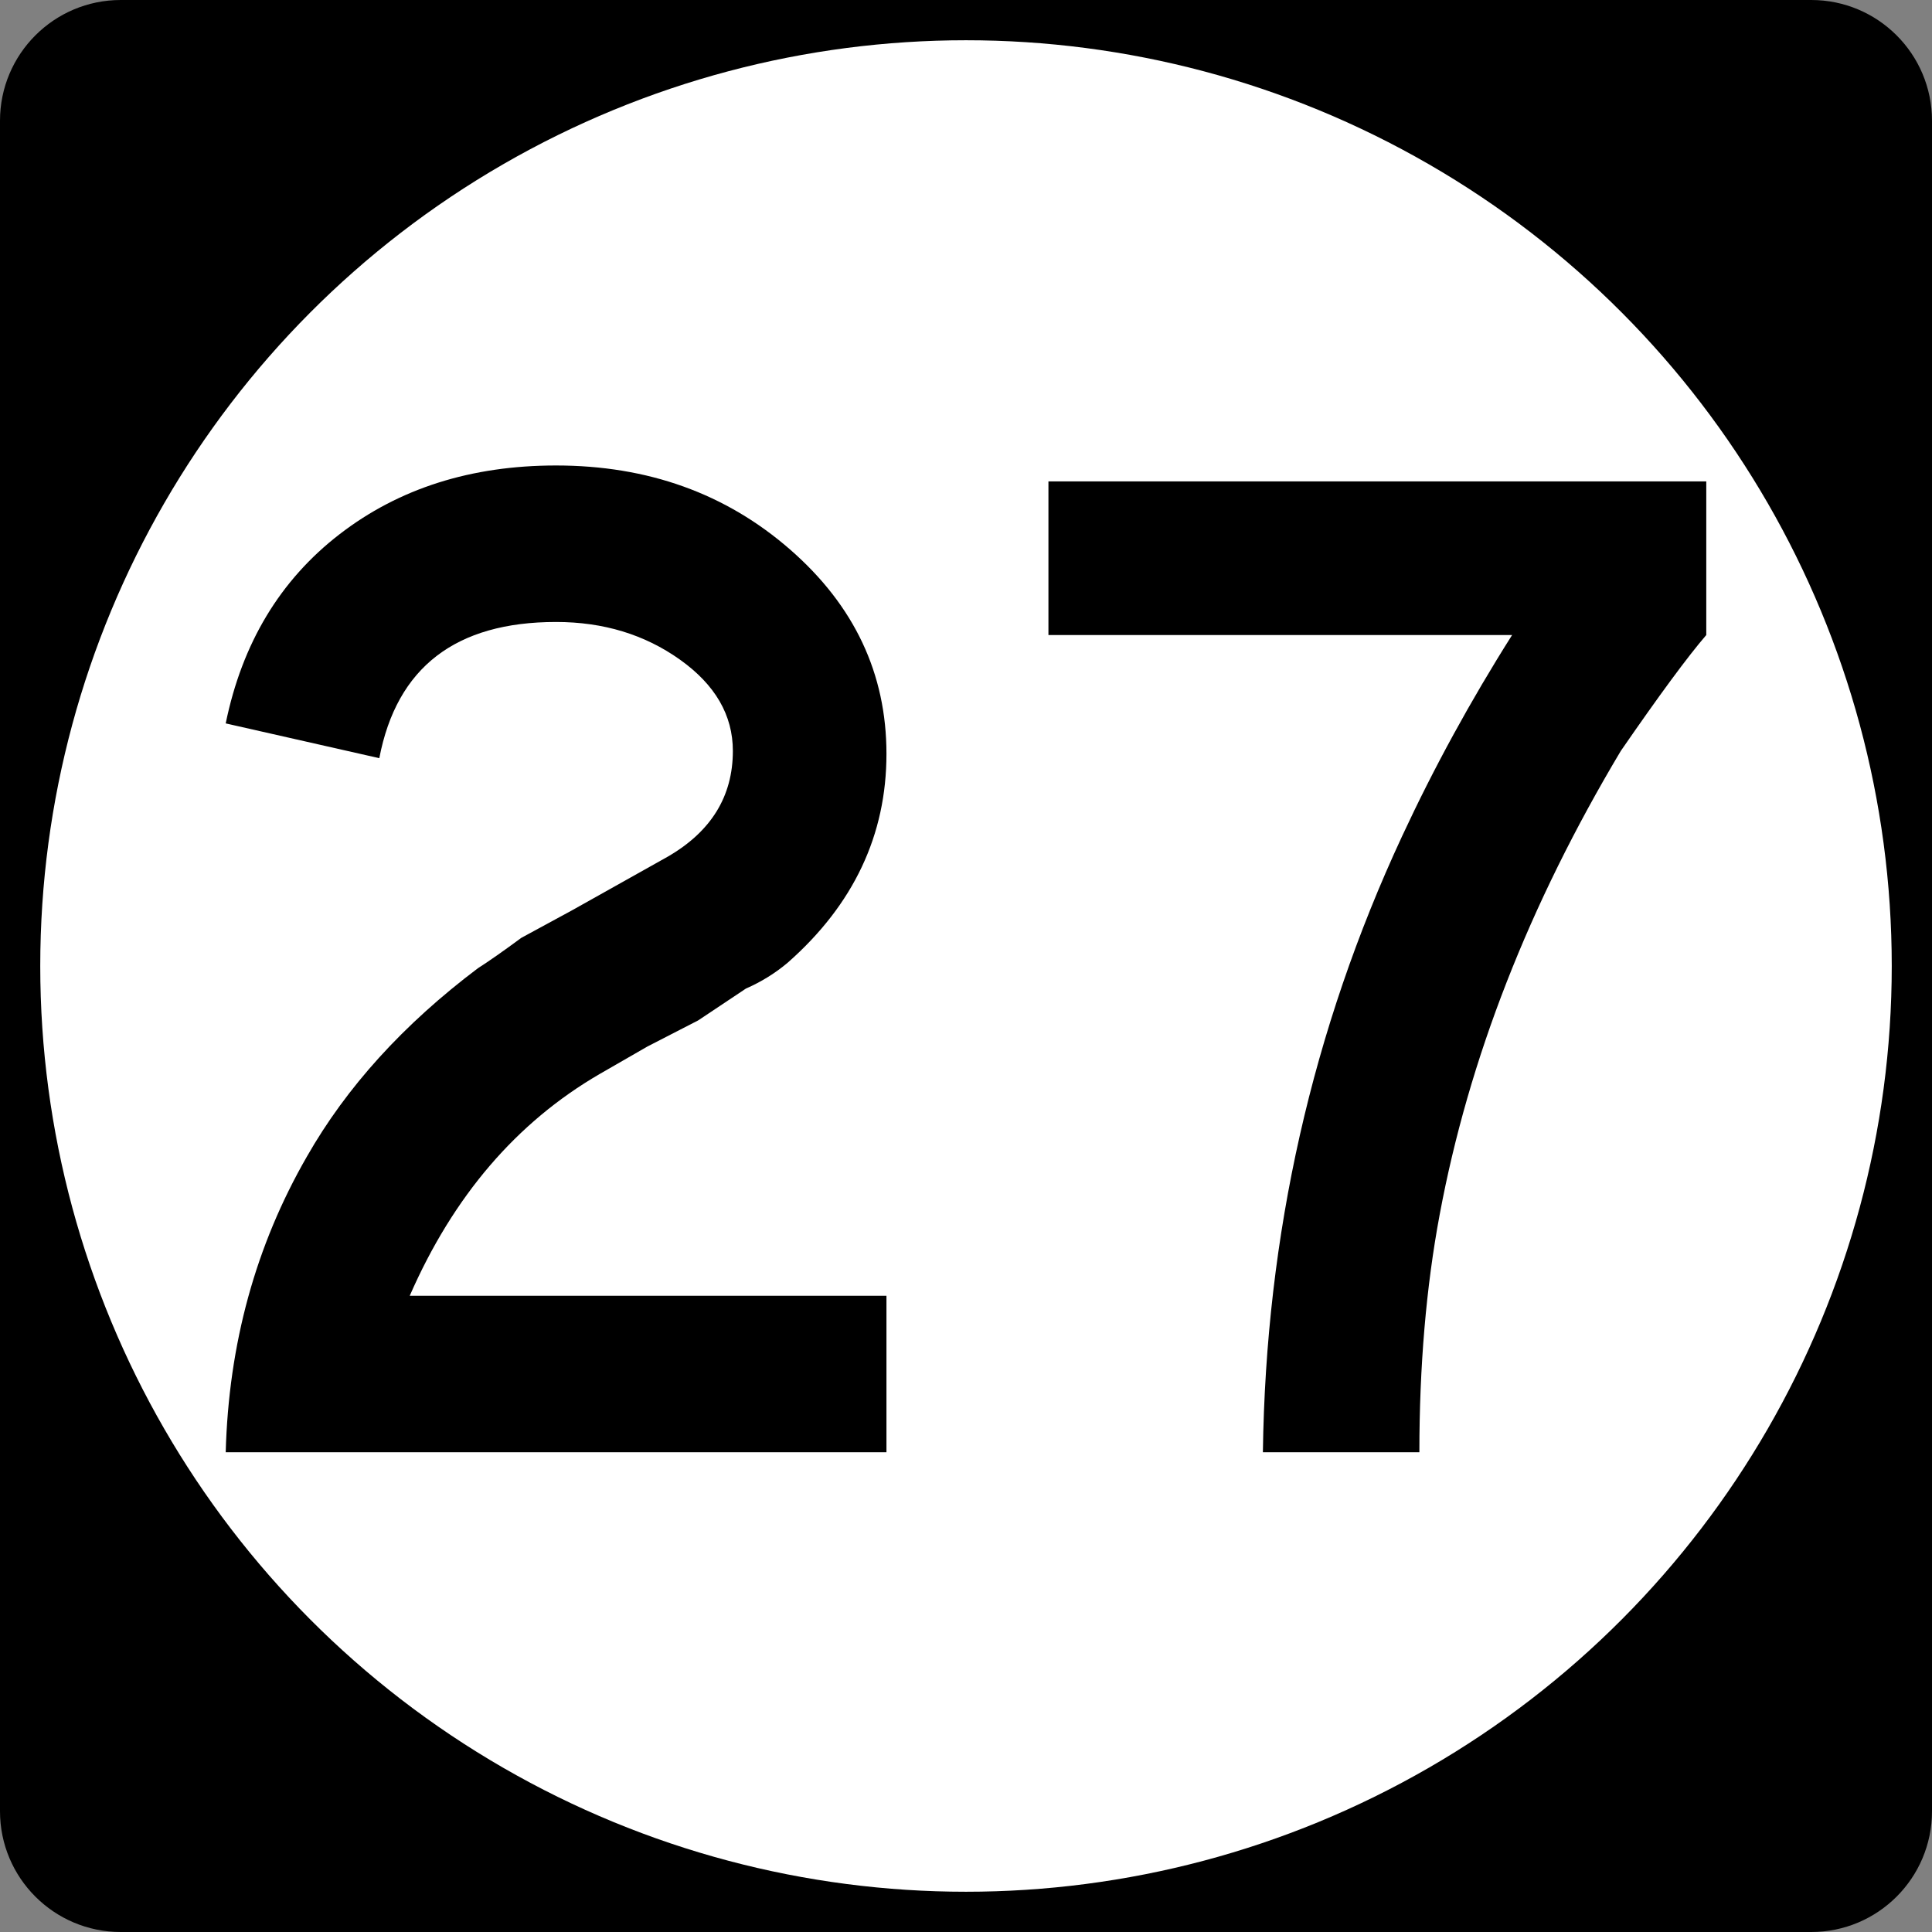<?xml version="1.0" encoding="utf-8"?>
<!-- Generator: Adobe Illustrator 12.0.0, SVG Export Plug-In . SVG Version: 6.00 Build 51448)  -->
<!DOCTYPE svg PUBLIC "-//W3C//DTD SVG 1.1//EN" "http://www.w3.org/Graphics/SVG/1.1/DTD/svg11.dtd">
<svg  version="1.1" id="Layer_1" xmlns="http://www.w3.org/2000/svg" xmlns:xlink="http://www.w3.org/1999/xlink" width="192" height="192" viewBox="0 0 192 192"
	 overflow="visible" enable-background="new 0 0 192 192" xml:space="preserve">
<rect x="0" y="0" width="192" height="192" fill="#808080" stroke="none"/>
<g>
	<path d="M0,12C0,5.373,5.373,0,12,0h168c6.627,0,12,5.373,12,12v168c0,6.627-5.373,12-12,12H12
		c-6.627,0-12-5.373-12-12V12L0,12z"/>
	<path d="M96,96"/>
</g>
<g>
	<circle fill="#FFFFFF" cx="96" cy="96" r="92"/>
	<path fill="#FFFFFF" d="M96,96"/>
</g>
<g>
	<path fill-rule="evenodd" clip-rule="evenodd" d="M88.095,144.323H22.431
		c0.288-10.752,2.976-20.544,8.064-29.376c3.936-6.912,9.6-13.152,16.992-18.72
		c1.056-0.672,2.496-1.68,4.32-3.024l5.04-2.736l9.504-5.328
		c4.32-2.496,6.48-6,6.48-10.512c0-3.552-1.752-6.576-5.256-9.072
		s-7.608-3.744-12.312-3.744c-9.984,0-15.84,4.512-17.568,13.536l-15.264-3.456
		c1.632-7.968,5.4-14.232,11.304-18.792c5.904-4.56,13.08-6.84,21.528-6.84
		c9.12,0,16.872,2.784,23.256,8.352c6.384,5.568,9.576,12.336,9.576,20.304
		c0,8.064-3.264,14.977-9.792,20.736c-1.248,1.056-2.64,1.92-4.176,2.592
		L69.375,101.411l-5.04,2.593l-4.752,2.735c-8.256,4.8-14.544,12.144-18.864,22.032
		h47.376V144.323z"/>
	<path fill-rule="evenodd" clip-rule="evenodd" d="M169.569,63.107
		c-1.824,2.112-4.656,5.952-8.496,11.52c-9.12,15.265-15.12,30.625-18,46.08
		c-1.345,7.2-2.017,15.072-2.017,23.616h-15.552
		c0.288-21.6,4.896-42,13.824-61.2c3.168-6.815,6.815-13.488,10.944-20.016
		h-46.08V47.843h65.376V63.107z"/>
</g>
</svg>
